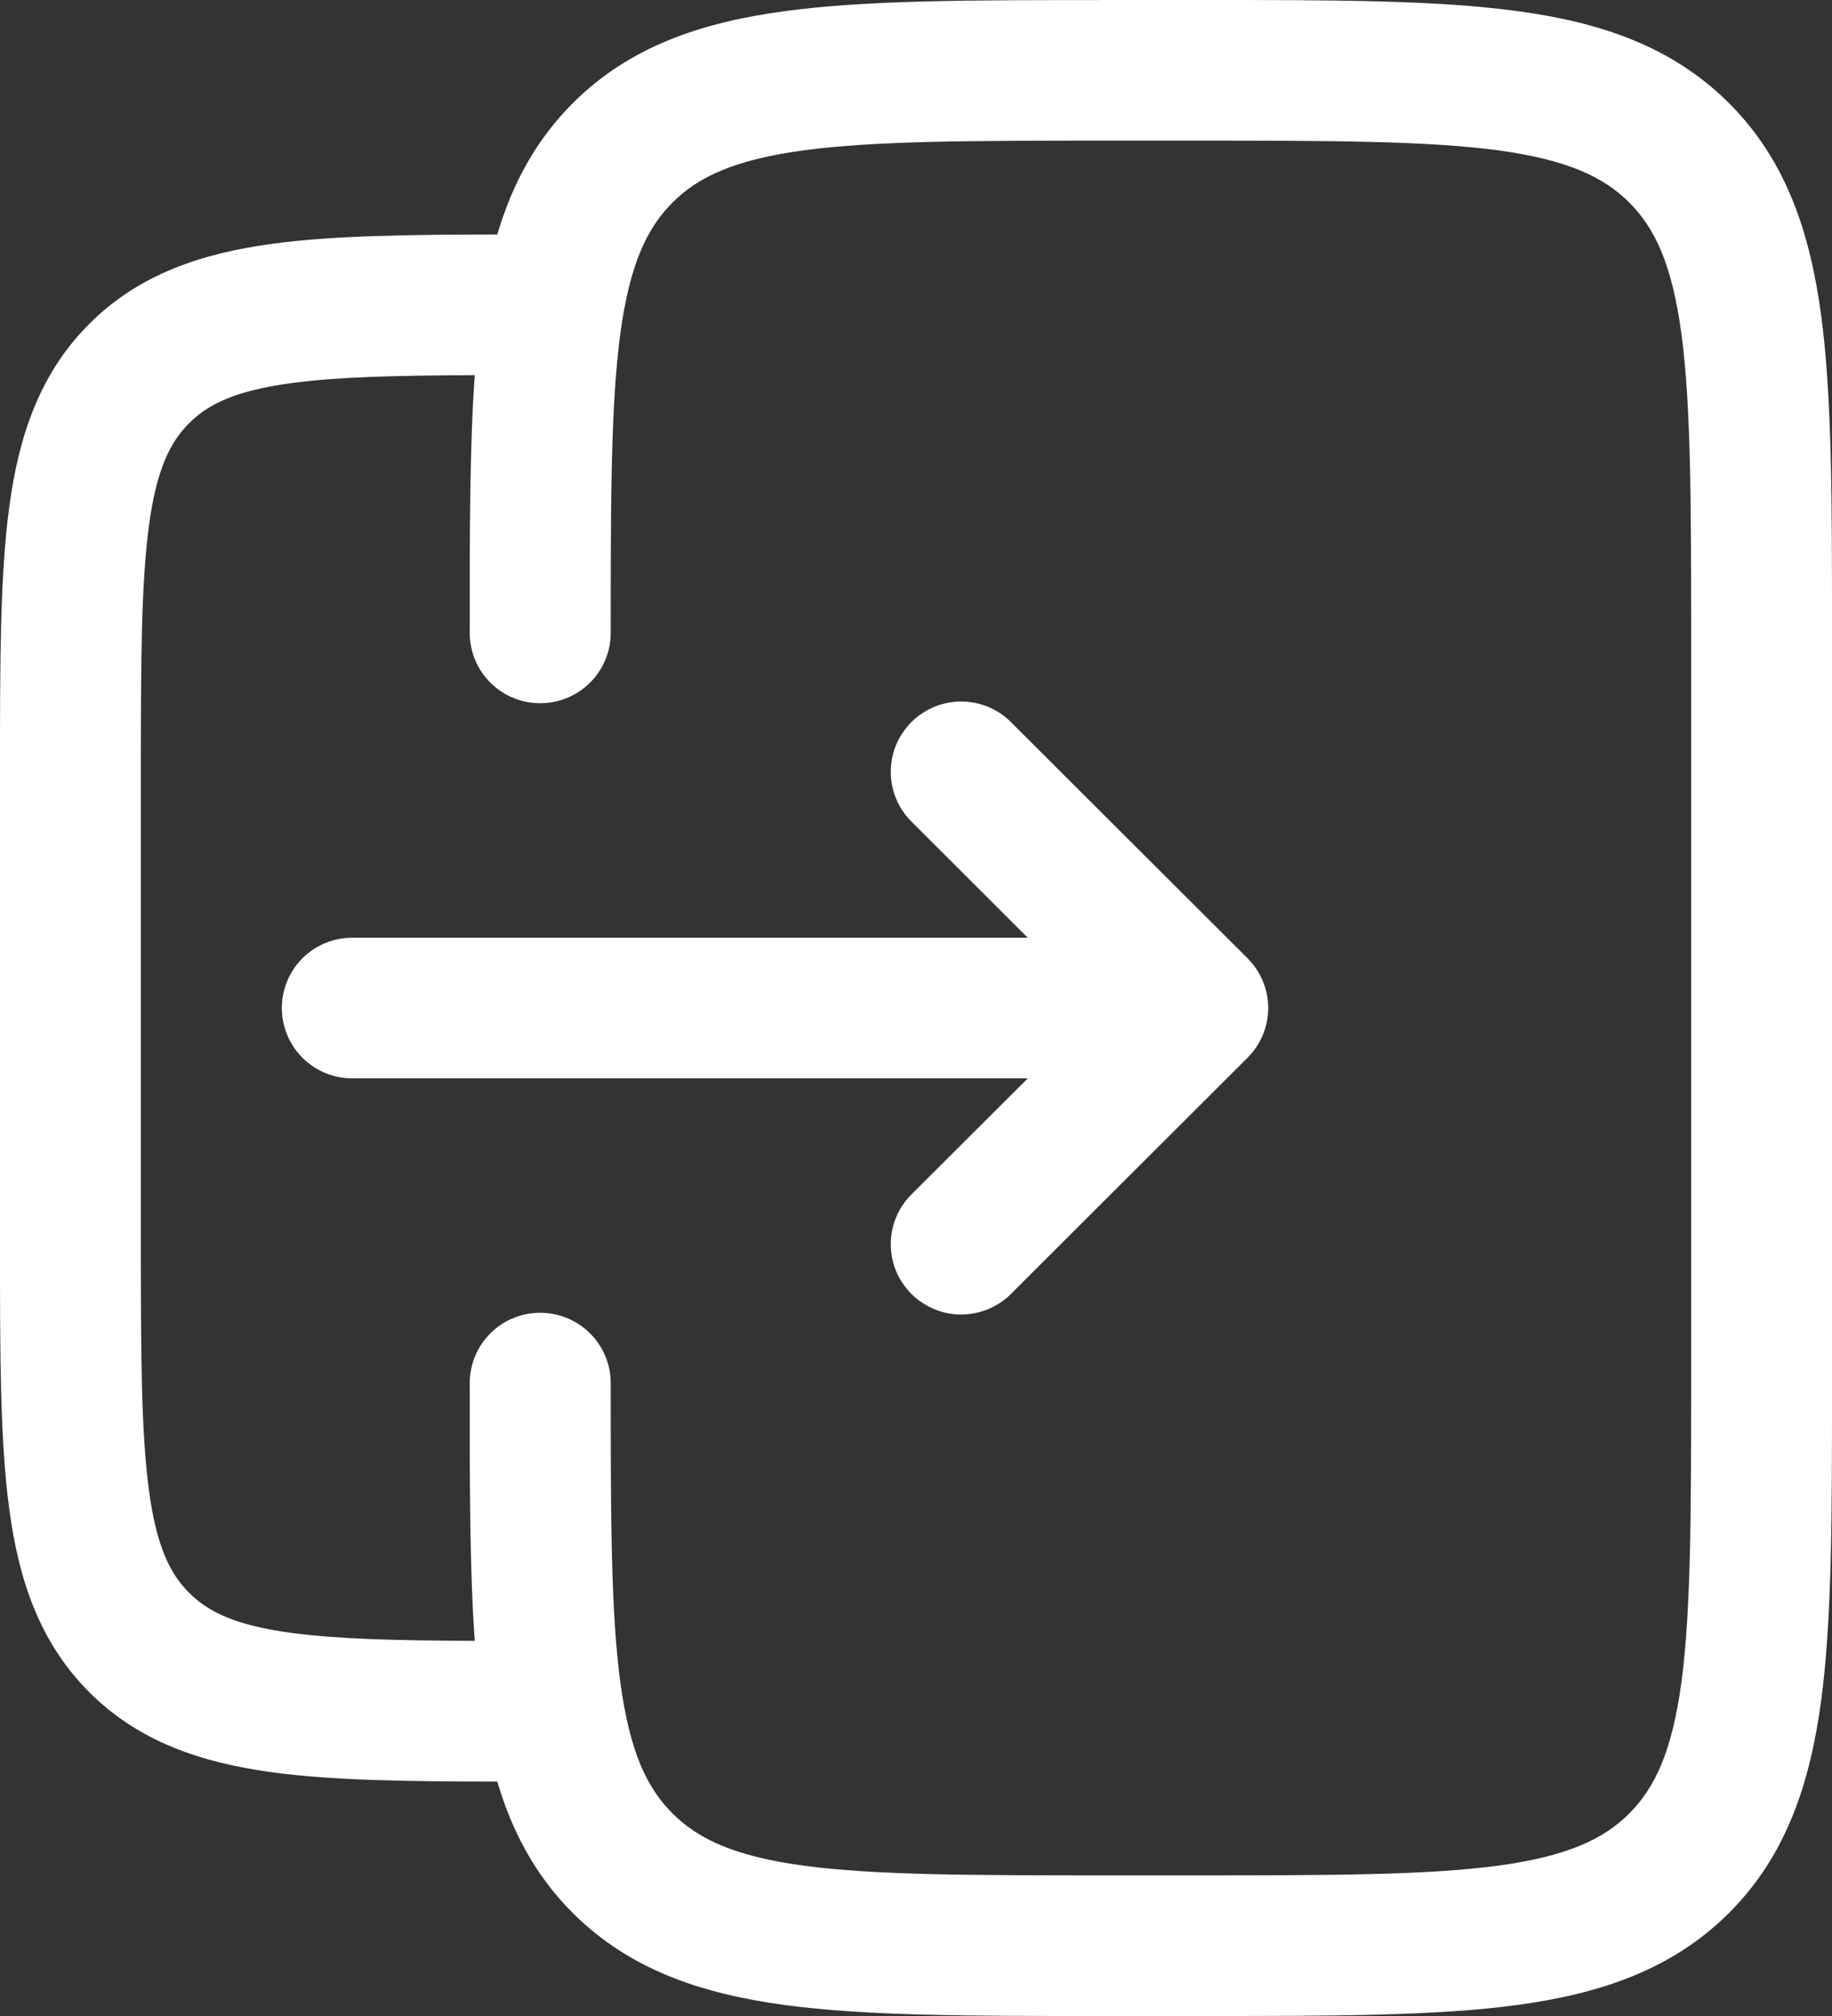 <svg width="20" height="22" viewBox="0 0 20 22" fill="none" xmlns="http://www.w3.org/2000/svg">
<rect x="0" y="0" width="20" height="22" fill="#333333" stroke="none"/>
<path d="M13.62 11.542C13.764 11.399 13.845 11.203 13.845 11C13.845 10.797 13.764 10.602 13.62 10.458L11.056 7.9C10.986 7.824 10.901 7.764 10.807 7.722C10.712 7.68 10.611 7.657 10.507 7.655C10.404 7.654 10.301 7.673 10.206 7.711C10.11 7.75 10.023 7.807 9.95 7.88C9.877 7.953 9.819 8.04 9.78 8.135C9.742 8.231 9.723 8.333 9.725 8.436C9.726 8.539 9.749 8.641 9.791 8.735C9.833 8.829 9.894 8.914 9.969 8.984L11.22 10.233H3.846C3.642 10.233 3.446 10.313 3.302 10.457C3.158 10.601 3.077 10.796 3.077 11C3.077 11.204 3.158 11.399 3.302 11.543C3.446 11.687 3.642 11.768 3.846 11.768H11.22L9.969 13.016C9.894 13.086 9.833 13.171 9.791 13.265C9.749 13.359 9.726 13.461 9.725 13.564C9.723 13.667 9.742 13.769 9.78 13.865C9.819 13.96 9.877 14.047 9.95 14.12C10.023 14.193 10.11 14.25 10.206 14.289C10.301 14.328 10.404 14.347 10.507 14.345C10.611 14.343 10.712 14.32 10.807 14.278C10.901 14.236 10.986 14.176 11.056 14.101L13.62 11.542Z" fill="white"/>
<path fill-rule="evenodd" clip-rule="evenodd" d="M11.995 0H13.133C14.535 0 15.667 -1.52477e-08 16.556 0.12C17.479 0.243 18.256 0.509 18.874 1.124C19.491 1.74 19.756 2.515 19.881 3.436C20 4.323 20 5.452 20 6.851V15.149C20 16.548 20 17.677 19.881 18.564C19.756 19.485 19.491 20.261 18.874 20.877C18.256 21.492 17.479 21.756 16.556 21.881C15.667 22 14.535 22 13.133 22H11.995C10.593 22 9.462 22 8.572 21.881C7.649 21.756 6.872 21.492 6.254 20.877C5.844 20.467 5.59 19.987 5.429 19.442C4.453 19.441 3.64 19.43 2.982 19.342C2.198 19.236 1.519 19.009 0.976 18.468C0.434 17.926 0.206 17.25 0.101 16.467C5.34914e-08 15.72 0 14.773 0 13.612V8.388C0 7.228 5.34914e-08 6.282 0.101 5.533C0.206 4.752 0.434 4.075 0.976 3.533C1.519 2.992 2.197 2.765 2.982 2.659C3.64 2.571 4.453 2.56 5.429 2.559C5.59 2.014 5.845 1.534 6.254 1.125C6.872 0.509 7.649 0.245 8.572 0.121C9.462 0.001 10.593 0.001 11.995 0.001M5.128 15.149C5.128 16.224 5.128 17.137 5.183 17.906C4.326 17.903 3.69 17.887 3.187 17.82C2.573 17.738 2.274 17.591 2.065 17.382C1.855 17.173 1.708 16.875 1.626 16.263C1.541 15.629 1.538 14.786 1.538 13.558V8.442C1.538 7.214 1.541 6.371 1.626 5.737C1.708 5.125 1.855 4.827 2.065 4.618C2.274 4.409 2.573 4.262 3.187 4.18C3.69 4.112 4.326 4.098 5.183 4.094C5.128 4.86 5.128 5.776 5.128 6.851V6.907C5.128 7.111 5.209 7.306 5.354 7.45C5.498 7.594 5.693 7.674 5.897 7.674C6.101 7.674 6.297 7.594 6.441 7.45C6.586 7.306 6.667 7.111 6.667 6.907C6.667 5.439 6.669 4.413 6.772 3.641C6.874 2.89 7.059 2.493 7.343 2.209C7.627 1.926 8.025 1.742 8.778 1.64C9.553 1.537 10.579 1.535 12.051 1.535H13.077C14.549 1.535 15.575 1.537 16.351 1.64C17.104 1.742 17.502 1.927 17.786 2.209C18.07 2.493 18.254 2.89 18.356 3.642C18.459 4.413 18.462 5.439 18.462 6.907V15.093C18.462 16.561 18.459 17.586 18.356 18.359C18.254 19.11 18.069 19.507 17.786 19.791C17.502 20.074 17.104 20.258 16.35 20.36C15.575 20.463 14.549 20.465 13.077 20.465H12.051C10.579 20.465 9.552 20.463 8.777 20.36C8.025 20.258 7.627 20.073 7.343 19.791C7.058 19.507 6.874 19.11 6.772 18.358C6.669 17.586 6.667 16.561 6.667 15.093C6.667 14.889 6.586 14.694 6.441 14.55C6.297 14.406 6.101 14.326 5.897 14.326C5.693 14.326 5.498 14.406 5.354 14.55C5.209 14.694 5.128 14.889 5.128 15.093V15.149Z" fill="white"/>
</svg>
